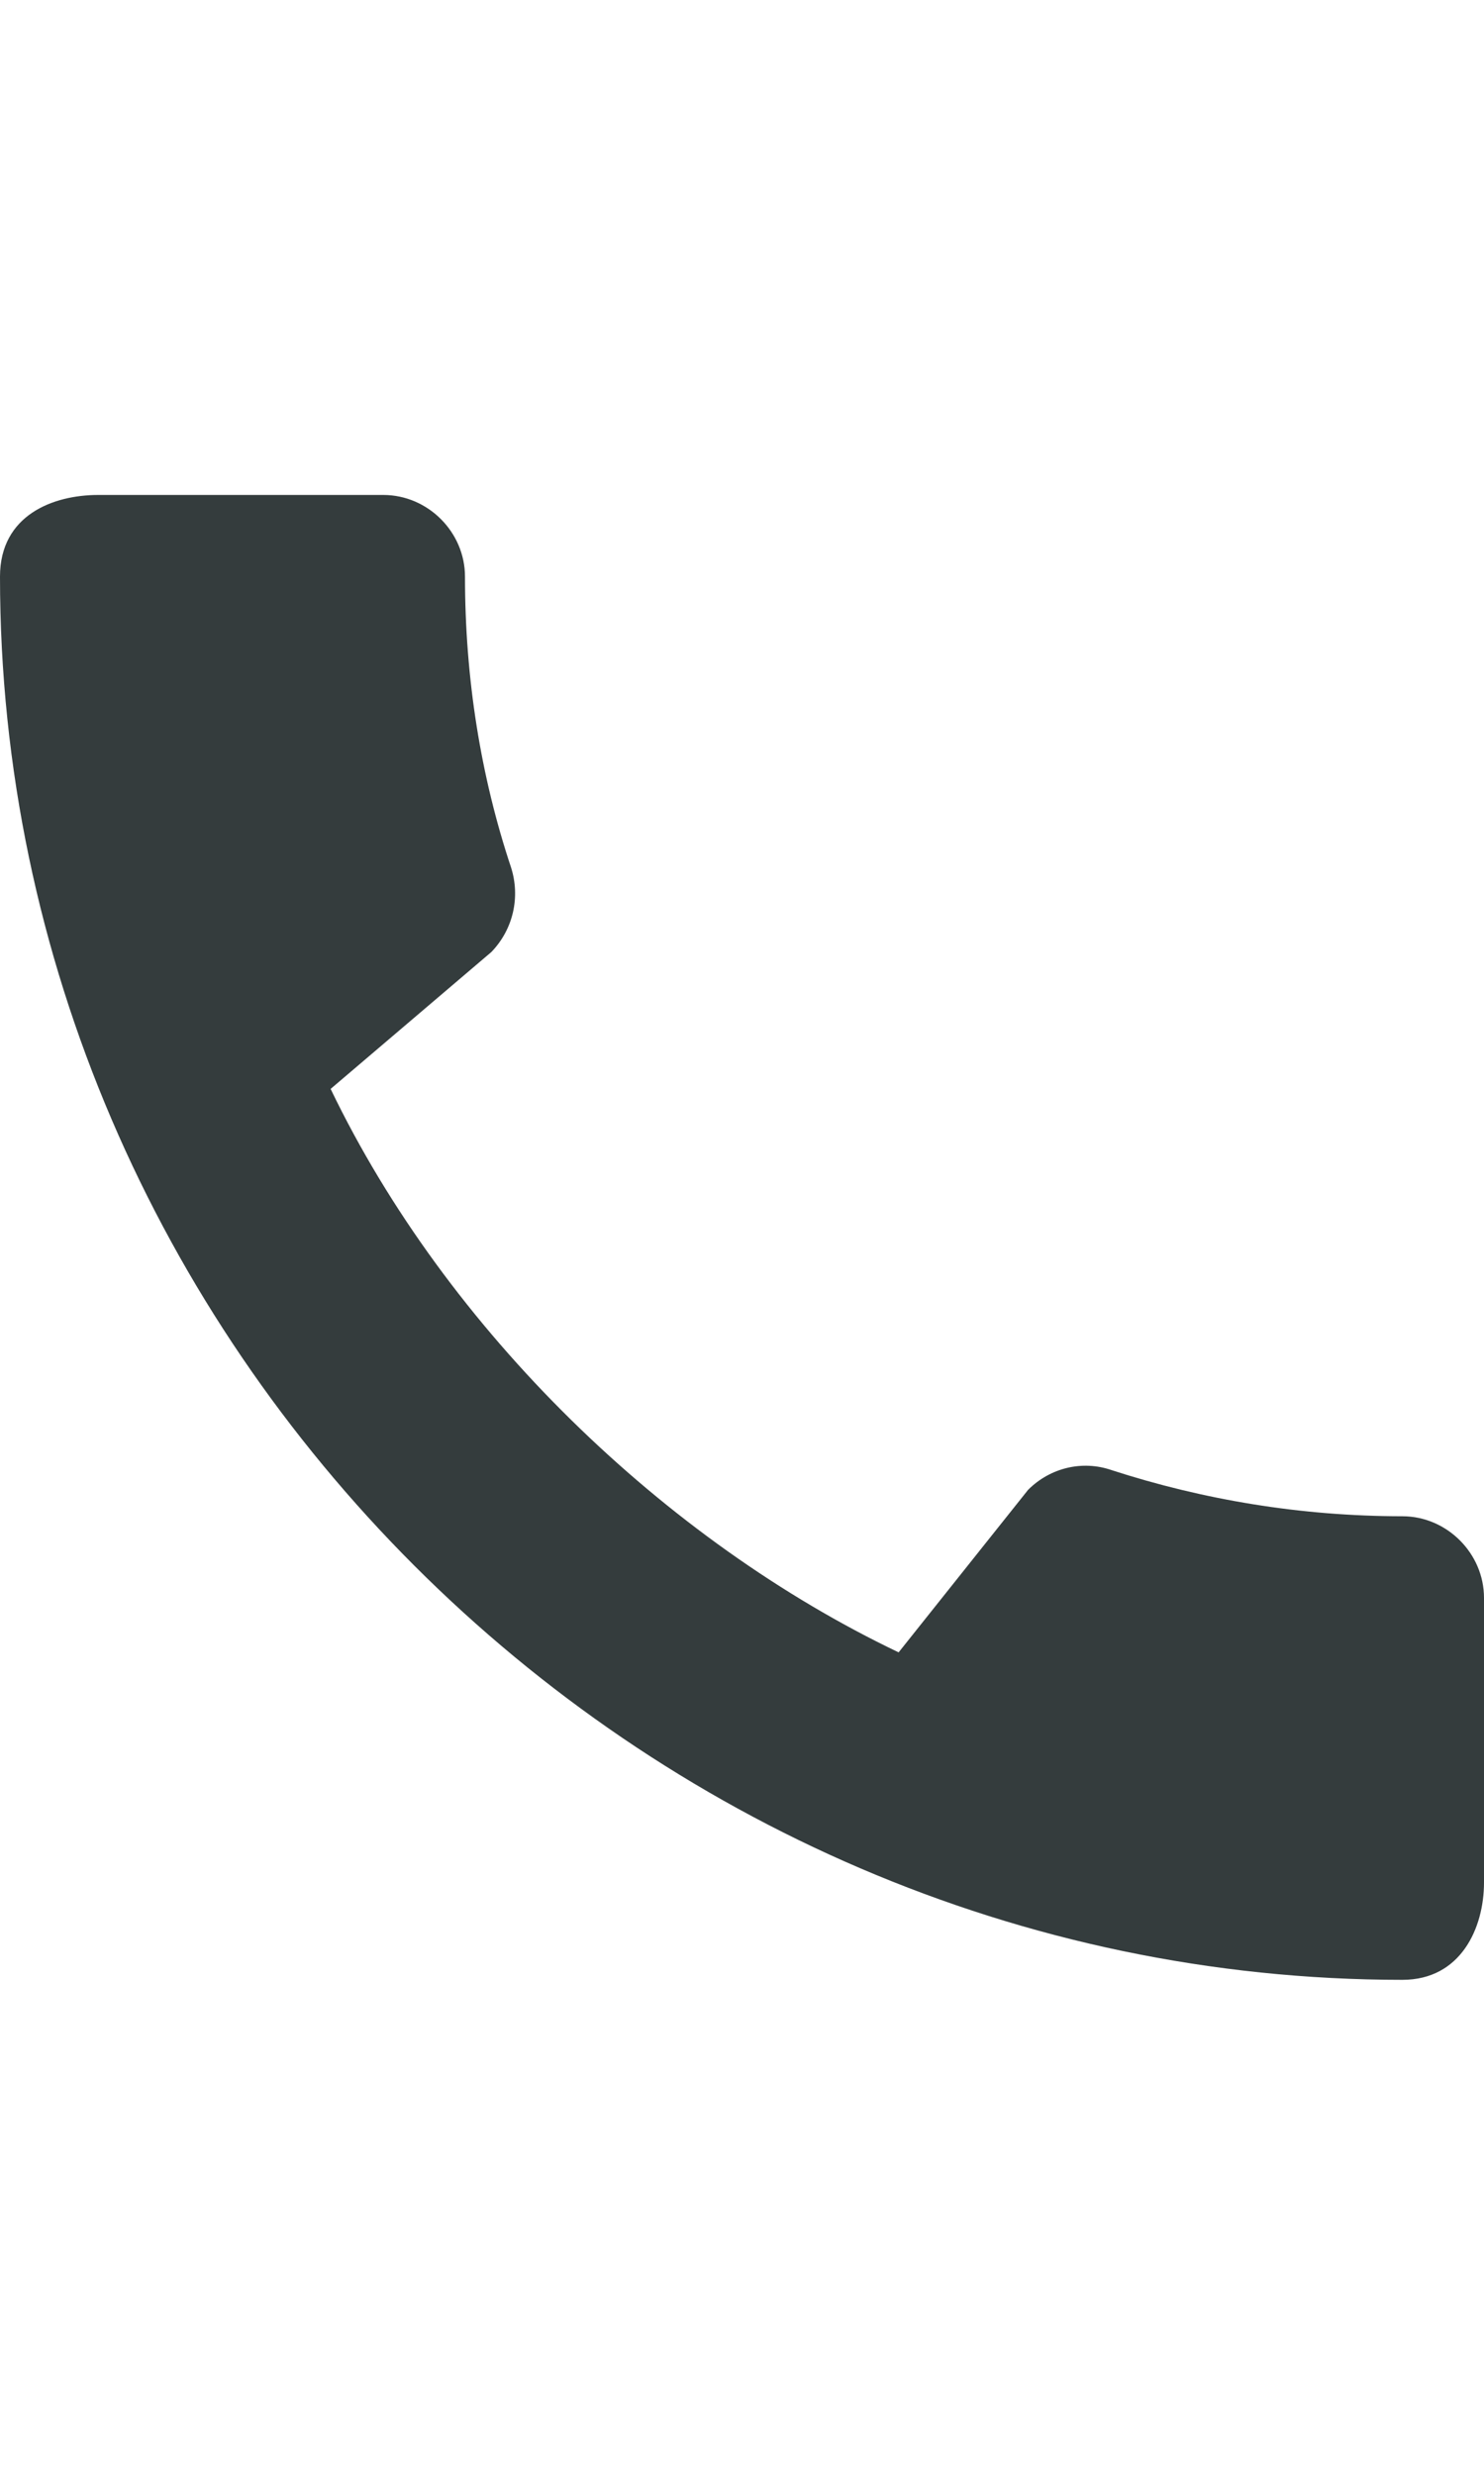 <svg width="24" height="40" viewBox="0 0 24 40" fill="none" xmlns="http://www.w3.org/2000/svg">
<path d="M22.68 24.507C21.04 24.507 19.453 24.24 17.973 23.76C17.507 23.6 16.987 23.72 16.627 24.08L14.533 26.707C10.76 24.907 7.227 21.507 5.347 17.6L7.947 15.387C8.307 15.013 8.413 14.493 8.267 14.027C7.773 12.547 7.52 10.96 7.52 9.32C7.52 8.6 6.92 8 6.2 8H1.587C0.867 8 0 8.32 0 9.32C0 21.707 10.307 32 22.68 32C23.627 32 24 31.16 24 30.427V25.827C24 25.107 23.4 24.507 22.68 24.507Z" fill="#343C3D"/>
</svg>